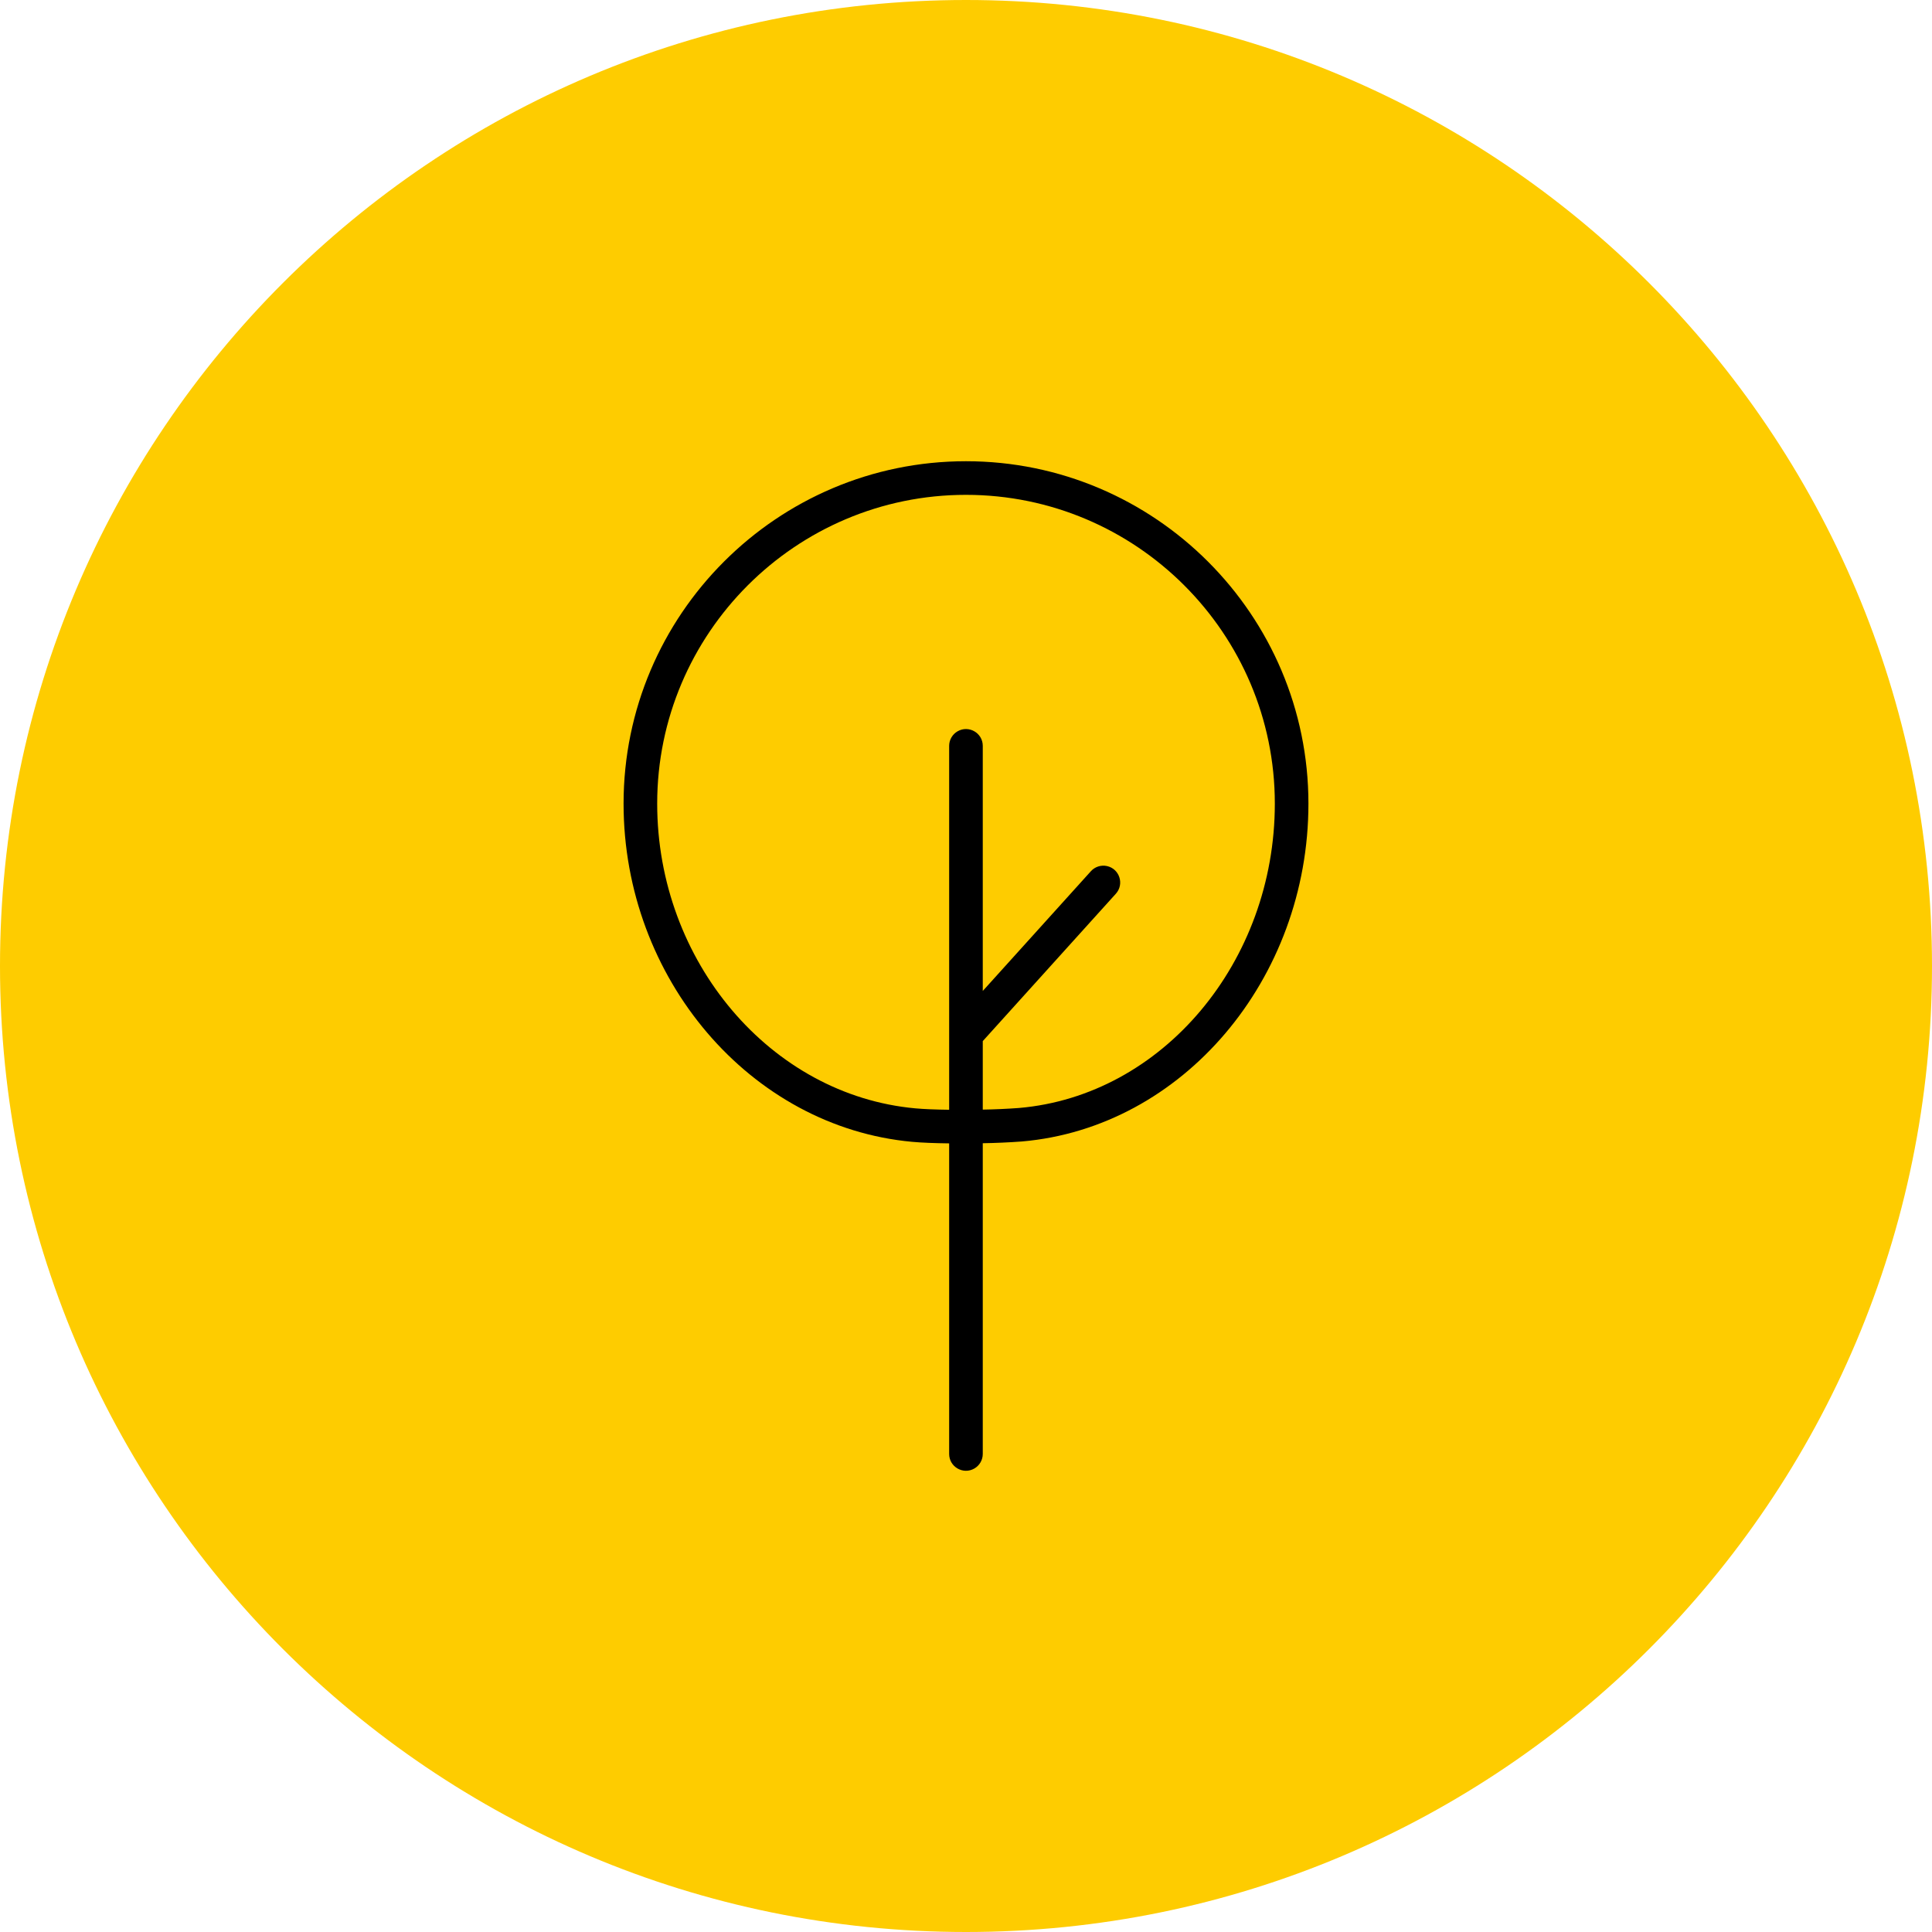 <?xml version="1.0" encoding="UTF-8"?> <svg xmlns="http://www.w3.org/2000/svg" viewBox="0 0 100.00 100.00" data-guides="{&quot;vertical&quot;:[],&quot;horizontal&quot;:[]}"><defs></defs><path color="rgb(51, 51, 51)" fill-rule="evenodd" fill="#fecc00" x="0" y="0" width="100" height="100" rx="50" ry="50" id="tSvgb103cf1e49" title="Rectangle 3" fill-opacity="1" stroke="none" stroke-opacity="1" d="M0 50C0 22.386 22.386 0 50 0H50C77.614 0 100 22.386 100 50H100C100 77.614 77.614 100 50 100H50C22.386 100 0 77.614 0 50Z" style="transform-origin: 50px 50px;"></path><path fill="#000000" stroke="#000000" fill-opacity="1" stroke-width="0" stroke-opacity="1" color="rgb(51, 51, 51)" fill-rule="evenodd" id="tSvg12d42e030d1" title="Path 5" d="M49.998 23.873C40.226 23.873 32.276 31.823 32.276 41.595C32.276 50.645 38.838 58.334 47.215 59.101C47.717 59.147 48.397 59.172 49.128 59.181C49.128 64.54 49.128 69.898 49.128 75.256C49.128 75.926 49.853 76.344 50.433 76.01C50.702 75.854 50.868 75.567 50.868 75.256C50.868 69.895 50.868 64.534 50.868 59.173C51.542 59.162 52.215 59.132 52.888 59.083C61.207 58.369 67.724 50.688 67.724 41.595C67.724 31.823 59.772 23.873 49.998 23.873ZM52.742 57.349C52.118 57.395 51.493 57.423 50.868 57.433C50.868 56.252 50.868 55.07 50.868 53.888C53.164 51.346 55.46 48.803 57.756 46.26C58.205 45.763 57.947 44.966 57.292 44.826C56.988 44.761 56.672 44.863 56.464 45.094C54.599 47.16 52.733 49.226 50.868 51.292C50.868 47.063 50.868 42.835 50.868 38.606C50.868 37.937 50.143 37.518 49.563 37.853C49.294 38.008 49.128 38.296 49.128 38.606C49.128 44.885 49.128 51.163 49.128 57.441C48.45 57.433 47.826 57.41 47.376 57.368C47.375 57.368 47.375 57.368 47.375 57.368C39.884 56.683 34.016 49.755 34.016 41.595C34.016 32.782 41.186 25.613 49.998 25.613C58.813 25.613 65.985 32.782 65.985 41.595C65.984 49.792 60.167 56.712 52.742 57.349Z"></path></svg> 